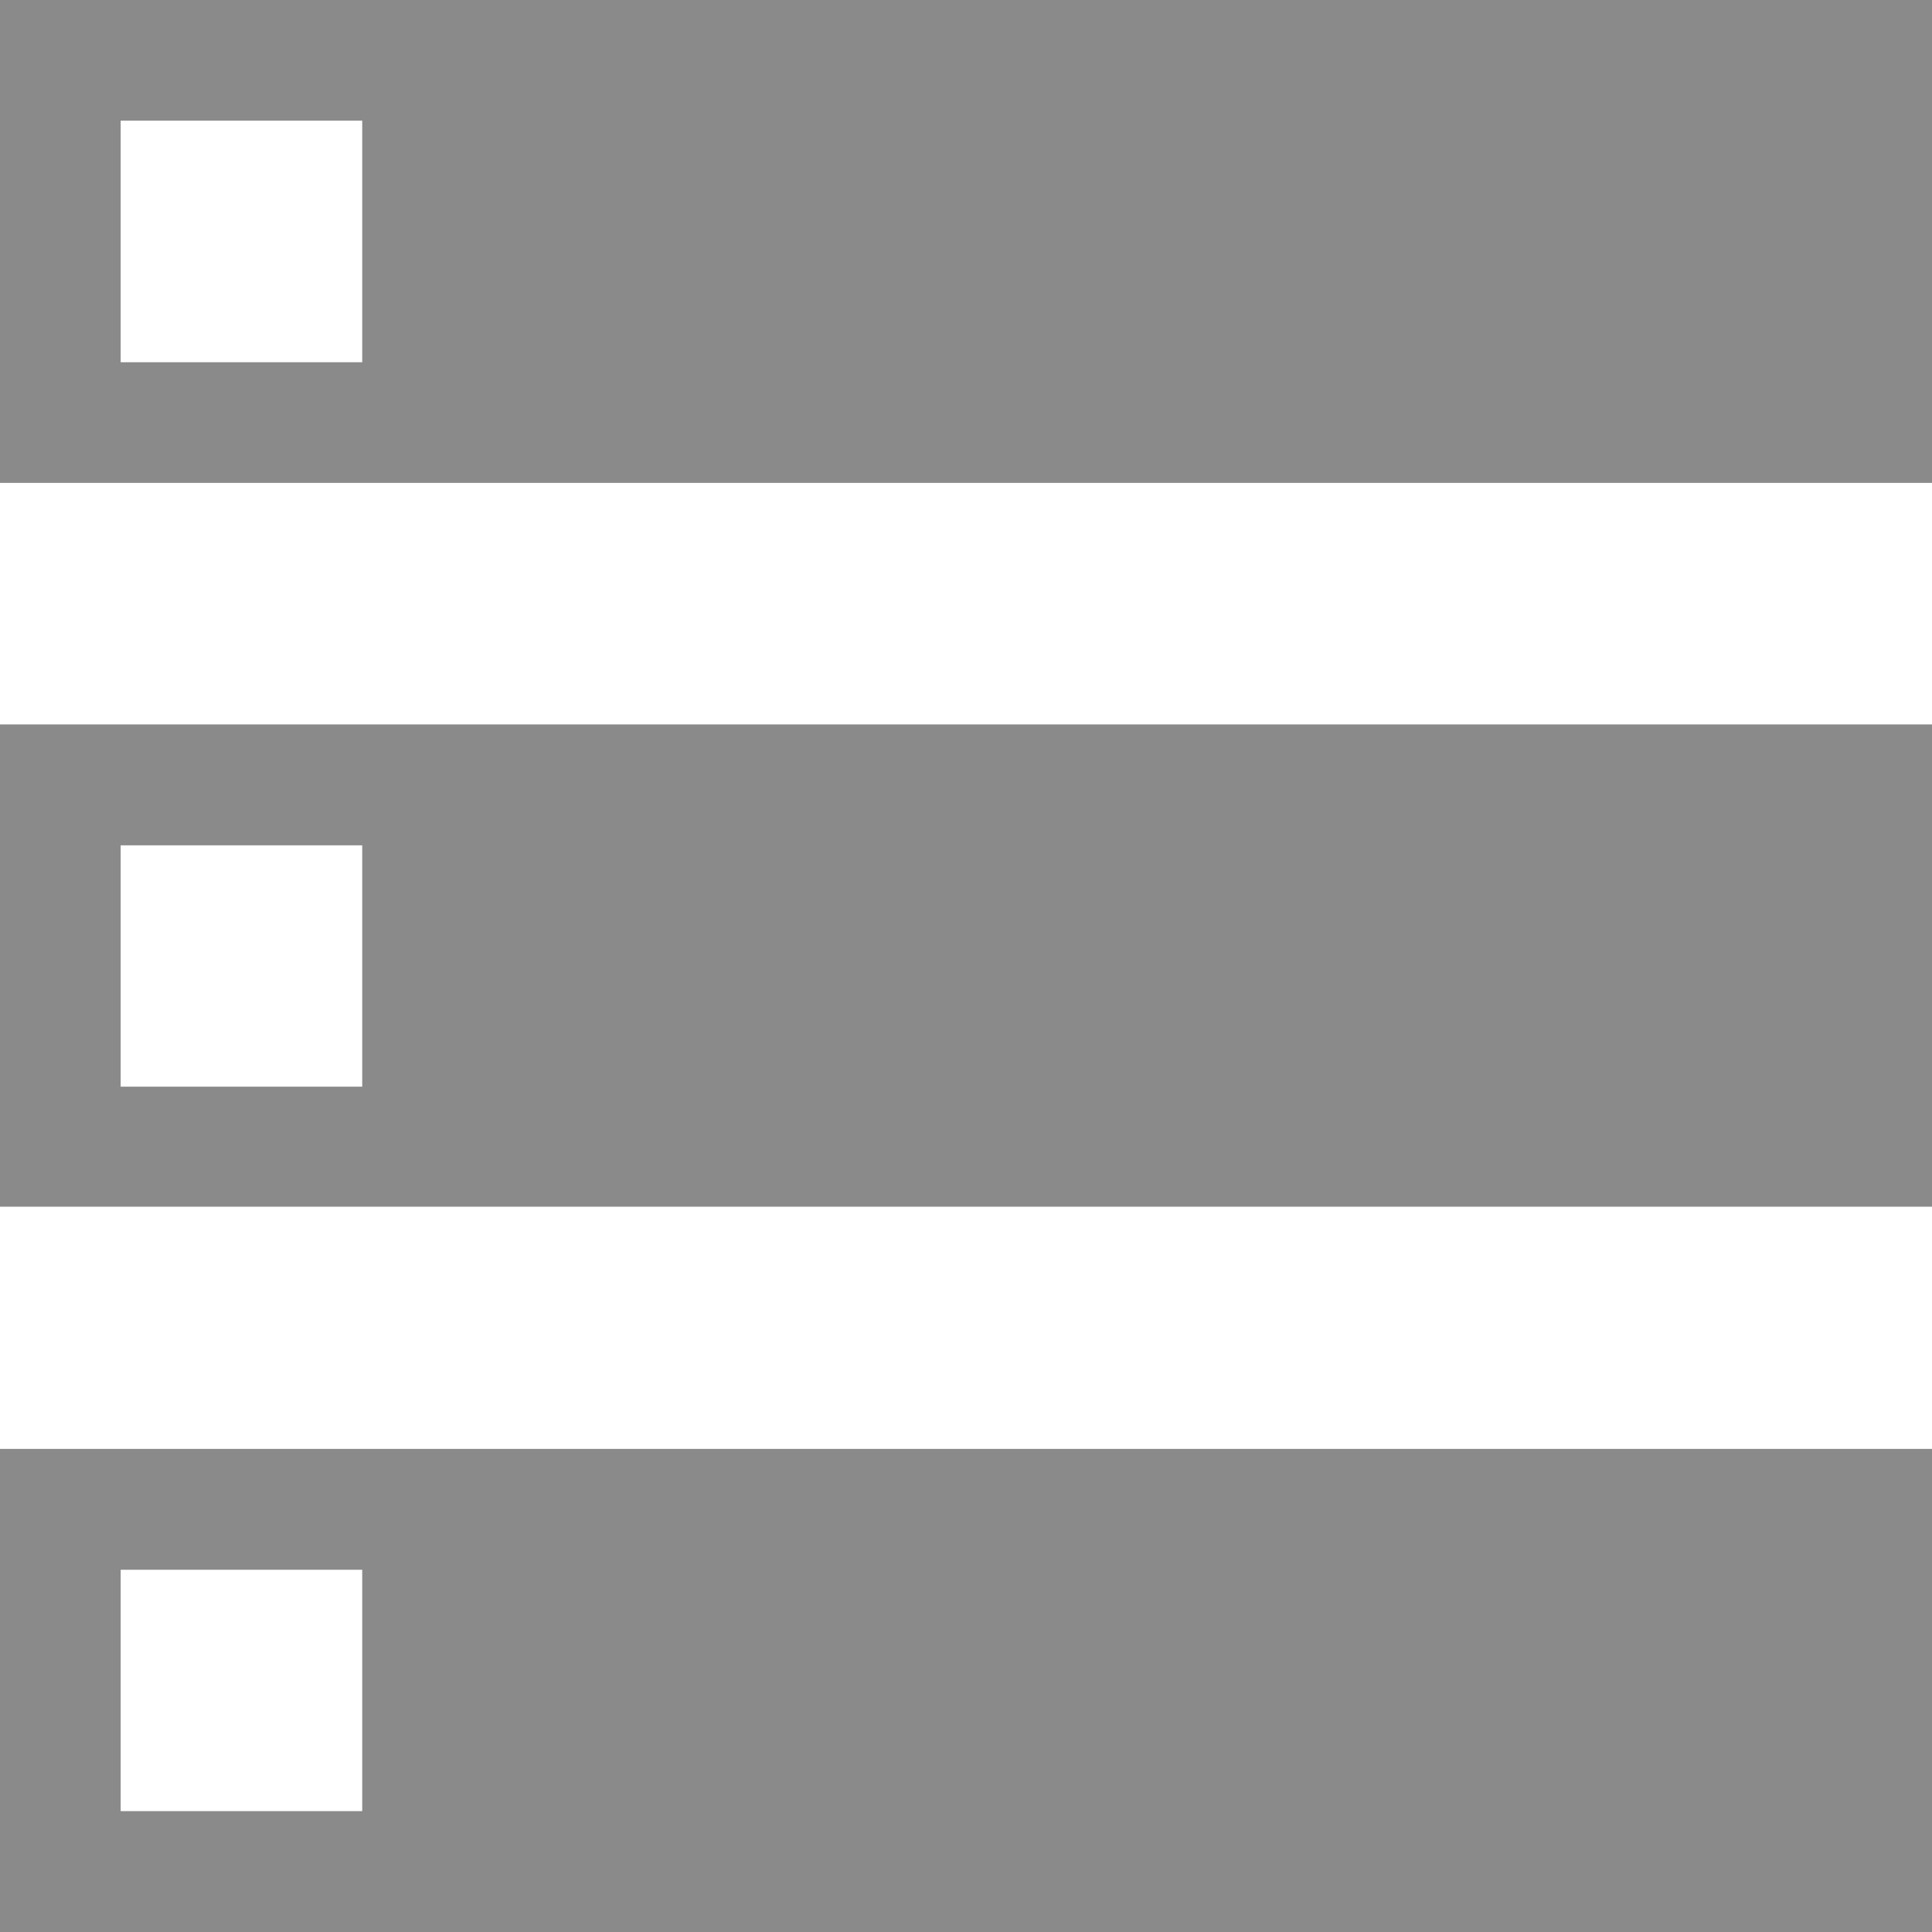 <?xml version="1.0" standalone="no"?><!DOCTYPE svg PUBLIC "-//W3C//DTD SVG 1.1//EN" "http://www.w3.org/Graphics/SVG/1.1/DTD/svg11.dtd"><svg t="1719684801110" class="icon" viewBox="0 0 1024 1024" version="1.1" xmlns="http://www.w3.org/2000/svg" p-id="24622" xmlns:xlink="http://www.w3.org/1999/xlink" width="32" height="32"><path d="M0 0v255.945h1024V0z m191.986 191.986H63.959V63.959h128.028zM0 639.586h1024V383.972H0z m63.959-191.545h128.028v127.917H63.959zM0 1024h1024V767.945H0z m63.959-191.986h128.028v127.917H63.959z" fill="#8a8a8a" p-id="24623"></path></svg>